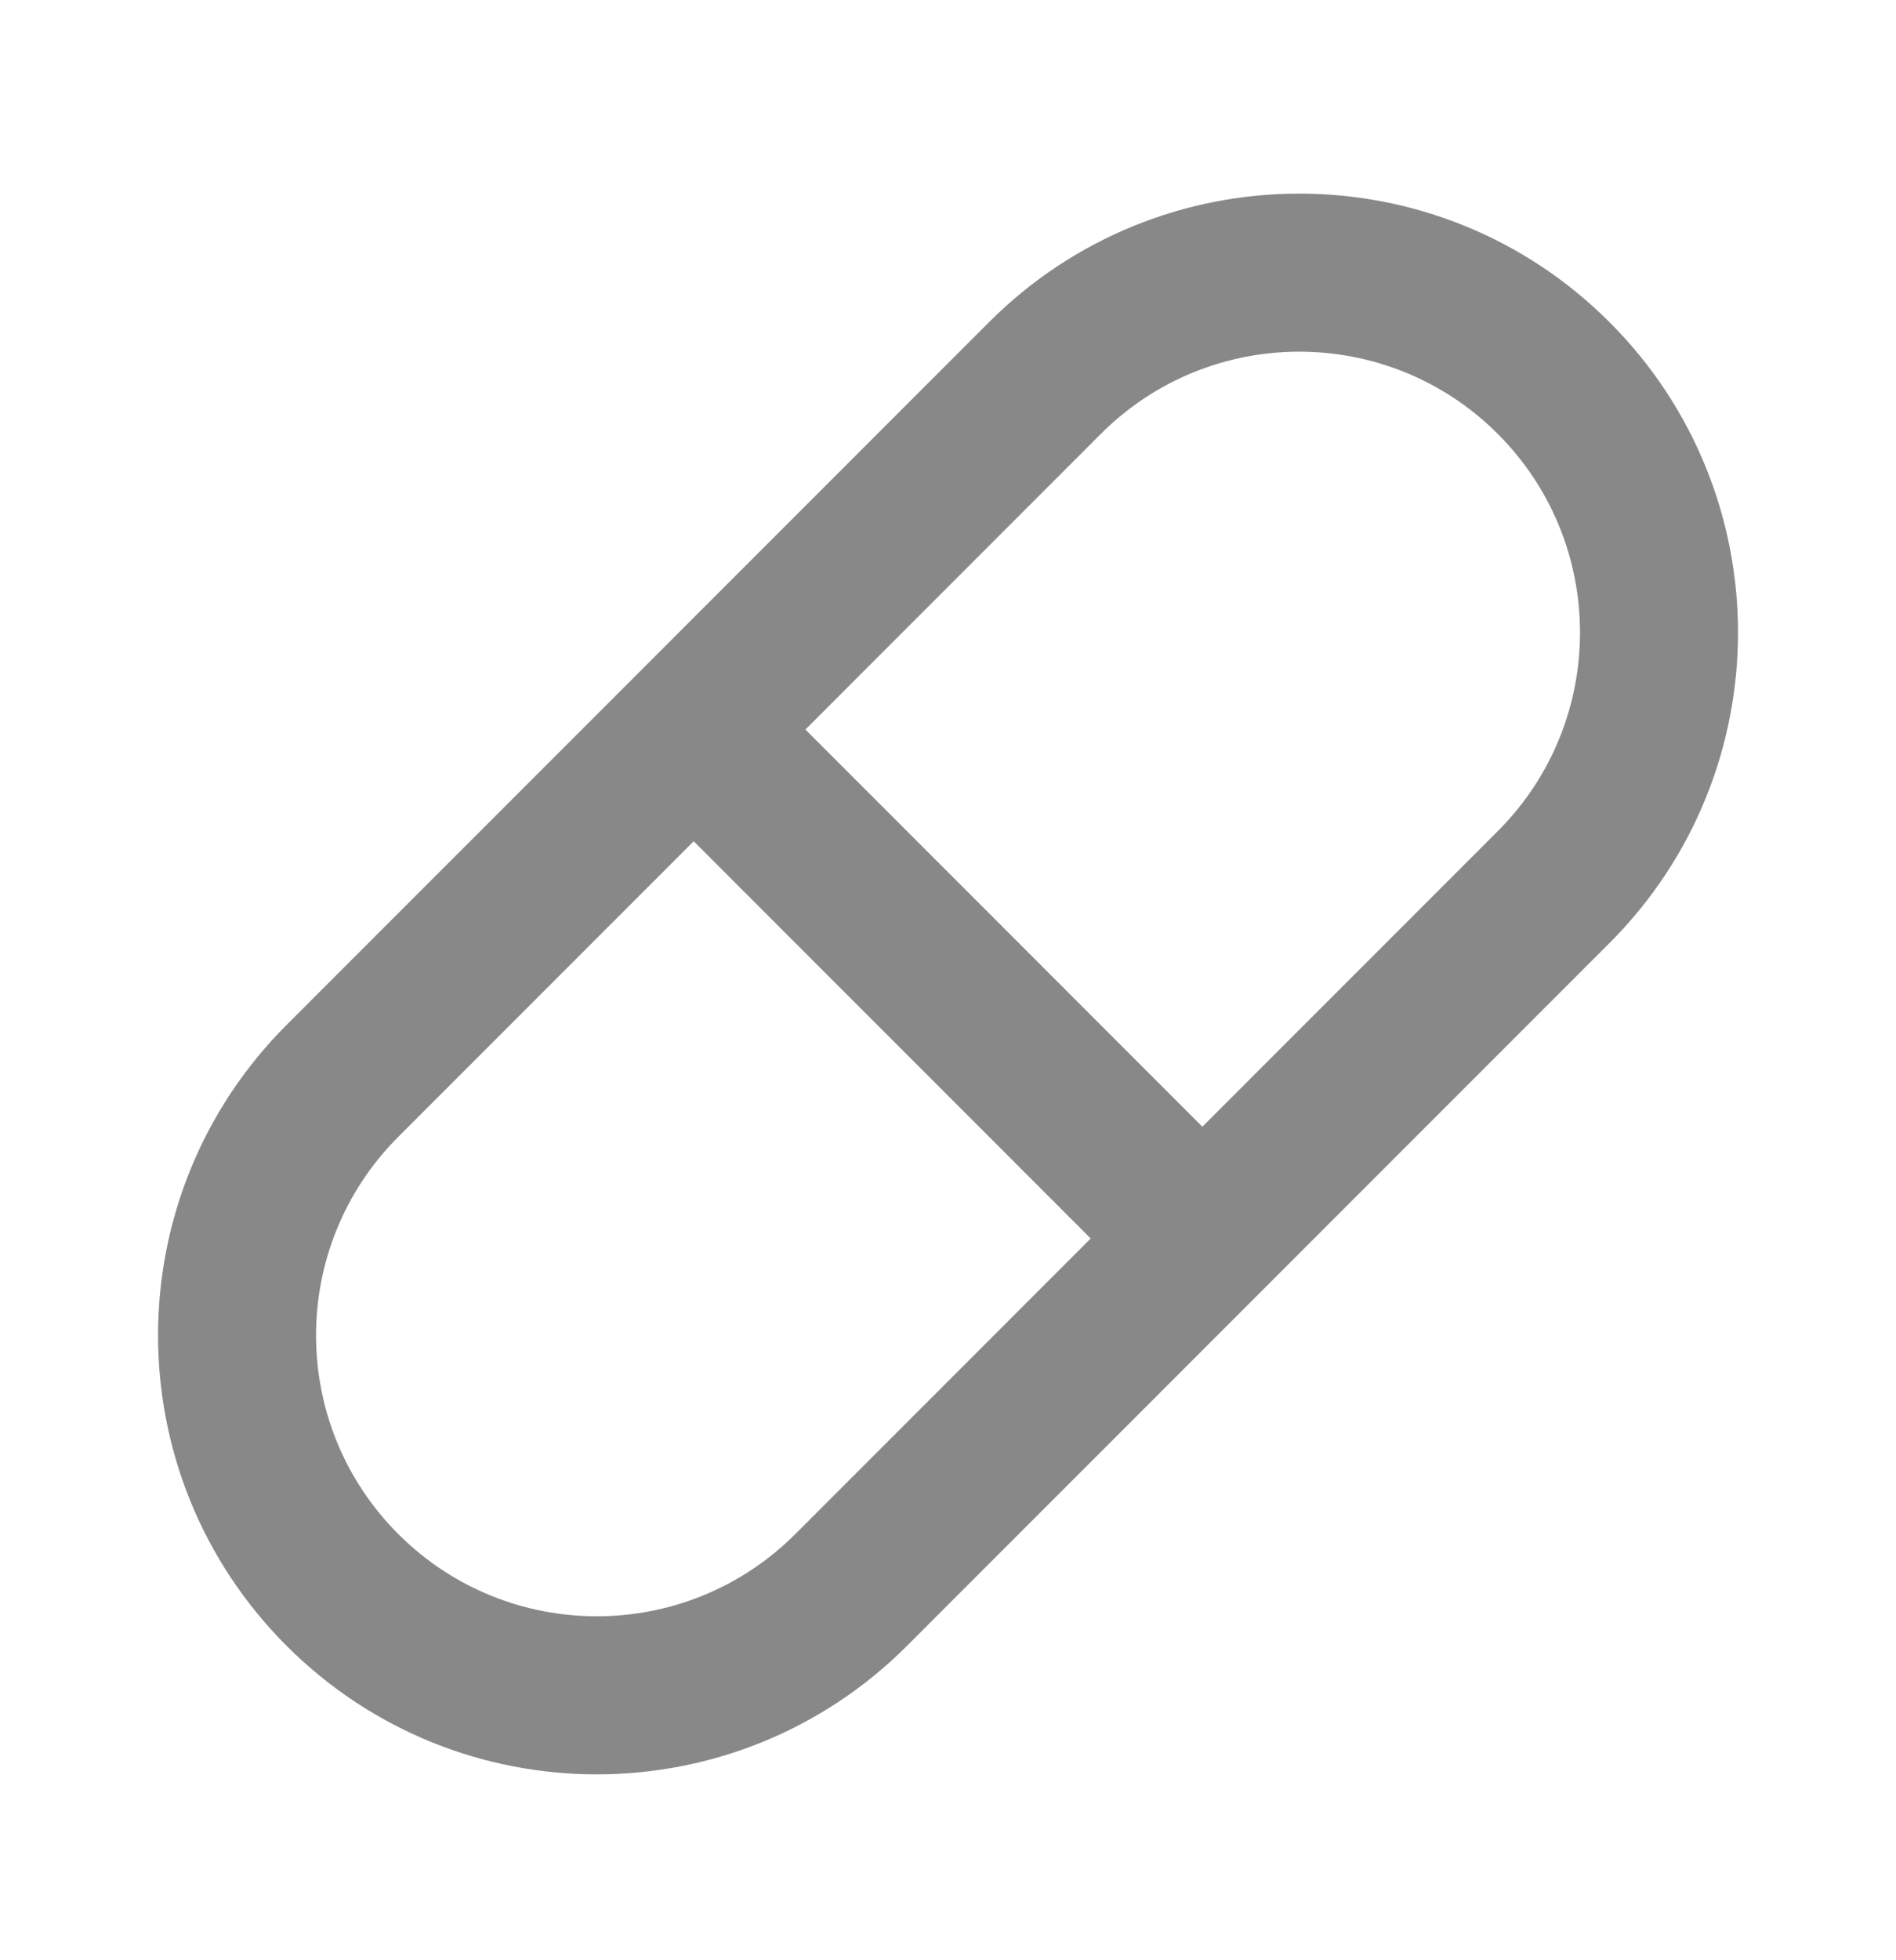 <svg width="30" height="31" viewBox="0 0 30 31" fill="none" xmlns="http://www.w3.org/2000/svg">
<path fill-rule="evenodd" clip-rule="evenodd" d="M15.649 5.095C18.36 2.384 22.756 2.384 25.467 5.095C28.178 7.806 28.178 12.202 25.467 14.913L14.352 26.027C11.641 28.738 7.246 28.738 4.534 26.027C1.823 23.316 1.823 18.921 4.534 16.209L15.649 5.095ZM6.302 17.978C4.567 19.713 4.567 22.525 6.302 24.26C8.037 25.994 10.849 25.994 12.584 24.26L17.258 19.586L10.976 13.304L6.302 17.978ZM23.699 6.862C21.965 5.128 19.152 5.128 17.418 6.862L12.744 11.537L19.025 17.818L23.699 13.144C25.434 11.409 25.434 8.597 23.699 6.862Z" fill="#888888"/>
</svg>
